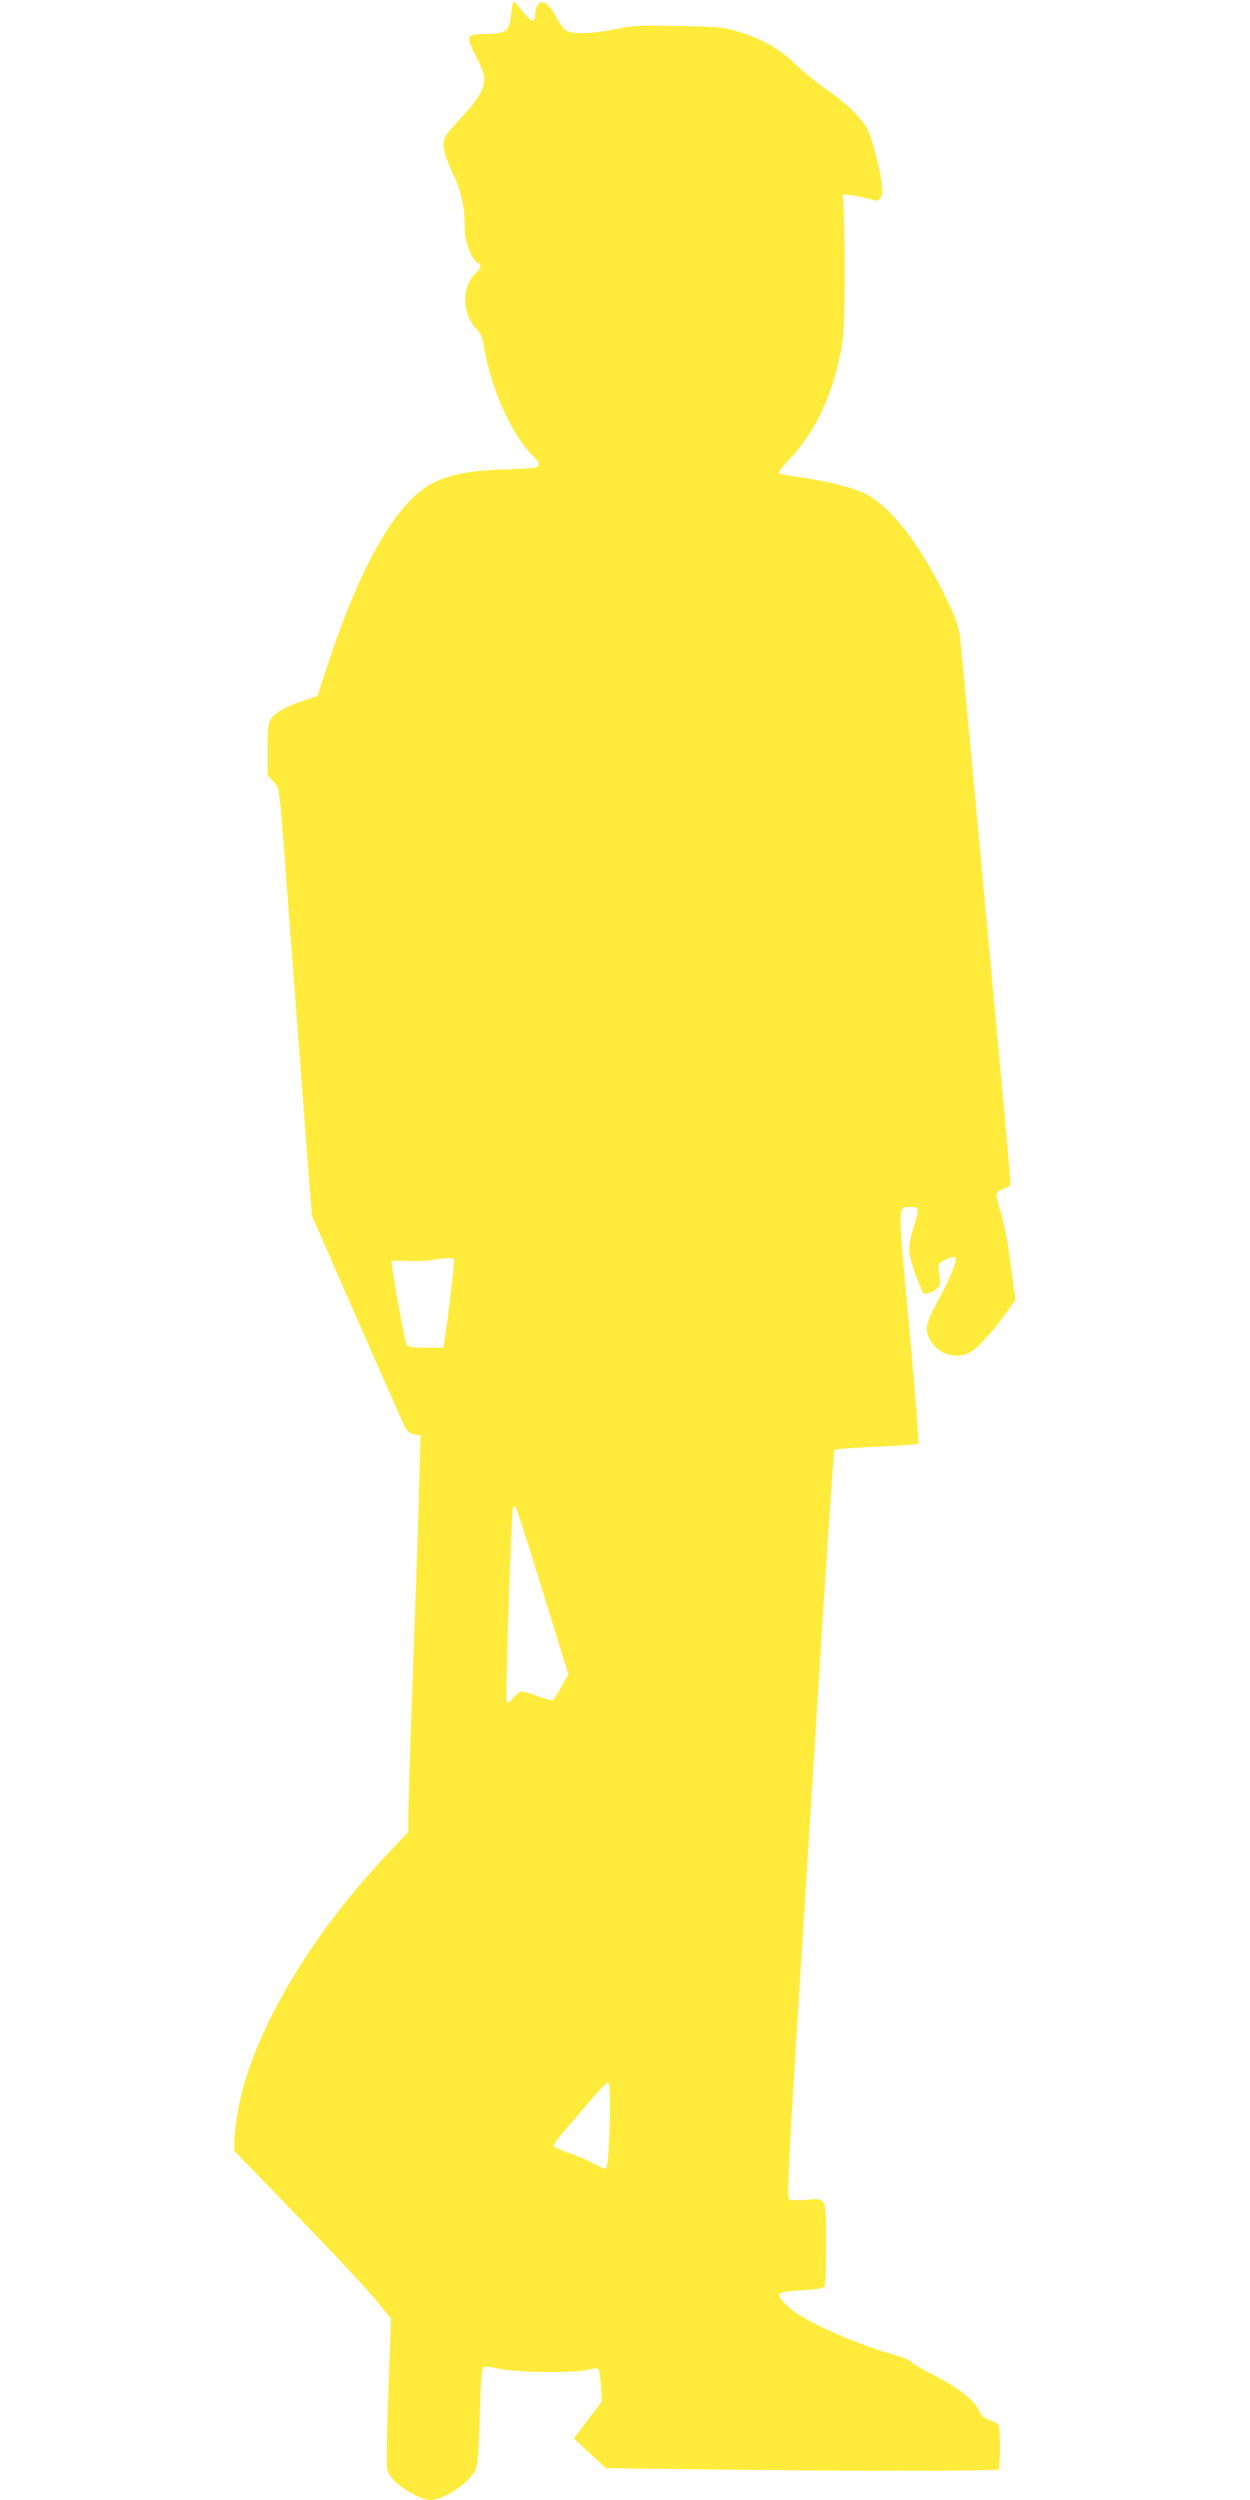 <?xml version="1.0" standalone="no"?>
<!DOCTYPE svg PUBLIC "-//W3C//DTD SVG 20010904//EN"
 "http://www.w3.org/TR/2001/REC-SVG-20010904/DTD/svg10.dtd">
<svg version="1.0" xmlns="http://www.w3.org/2000/svg"
 width="640pt" height="1280pt" viewBox="0 0 640 1280"
 preserveAspectRatio="xMidYMid meet">
<g transform="translate(0,1280) scale(0.1,-0.1)"
fill="#ffeb3b" stroke="none">
<path d="M2617 12729 c-8 -89 -23 -101 -129 -103 -103 -1 -106 -8 -48 -119 23
-44 40 -92 40 -110 -1 -53 -33 -107 -112 -192 -41 -44 -80 -90 -86 -102 -21
-39 -13 -85 34 -186 48 -101 63 -171 64 -298 0 -59 38 -152 65 -163 21 -8 18
-30 -6 -52 -77 -68 -76 -209 1 -289 22 -23 31 -45 39 -96 34 -210 147 -458
255 -558 32 -30 33 -49 4 -55 -13 -3 -88 -7 -168 -10 -165 -6 -256 -23 -345
-65 -186 -87 -374 -408 -549 -940 l-51 -155 -65 -21 c-90 -30 -144 -60 -169
-91 -19 -24 -21 -40 -21 -160 l0 -133 30 -34 c34 -39 27 17 84 -742 54 -708
78 -1029 95 -1250 l18 -230 228 -520 c125 -286 236 -536 246 -556 13 -27 26
-38 50 -43 l32 -6 -7 -253 c-3 -138 -11 -371 -16 -517 -20 -534 -40 -1131 -40
-1195 l0 -65 -111 -118 c-405 -428 -699 -937 -763 -1321 -9 -52 -16 -117 -16
-144 l0 -50 224 -231 c318 -329 453 -473 520 -556 l58 -72 -11 -297 c-6 -163
-11 -339 -11 -392 0 -95 0 -96 36 -137 38 -44 143 -102 187 -102 63 0 185 77
225 143 18 29 21 57 28 279 4 162 11 251 18 257 7 6 37 4 81 -7 87 -20 399
-23 460 -4 22 6 43 8 48 3 5 -5 11 -44 14 -87 l5 -79 -72 -95 -72 -95 82 -76
82 -76 566 -7 c609 -8 1431 -8 1444 0 10 6 10 215 0 230 -4 6 -24 17 -45 24
-29 9 -43 21 -53 45 -21 52 -106 119 -227 181 -62 31 -116 63 -120 70 -4 7
-40 23 -80 34 -216 62 -474 178 -546 245 -78 73 -73 81 61 88 73 5 114 11 120
19 4 7 8 103 8 214 0 246 3 240 -101 231 -41 -3 -80 -2 -88 3 -12 7 -6 140 43
932 32 508 86 1367 120 1910 34 543 65 991 69 995 4 4 101 11 215 16 114 5
210 12 214 15 4 4 -17 273 -47 597 -60 655 -61 615 12 615 41 0 41 -8 8 -114
-18 -58 -23 -91 -18 -125 6 -45 57 -188 73 -204 8 -9 60 14 77 35 7 8 8 28 3
57 -4 25 -6 50 -4 56 7 18 76 47 86 37 12 -12 -20 -92 -82 -207 -72 -136 -77
-157 -49 -212 44 -85 148 -110 225 -55 38 28 121 124 182 212 l31 45 -24 180
c-13 104 -35 215 -50 263 -14 46 -25 90 -23 99 2 8 19 21 38 27 34 11 35 13
32 56 -2 42 -144 1575 -252 2727 -7 75 -16 109 -50 185 -133 297 -305 526
-442 591 -68 32 -183 61 -322 82 -60 9 -113 18 -118 21 -5 3 17 34 49 67 135
141 223 326 269 563 14 70 18 146 18 349 1 143 -1 303 -4 355 l-5 95 35 -3
c19 -2 60 -10 90 -18 51 -15 55 -15 68 3 9 12 12 33 7 68 -11 95 -57 260 -82
299 -37 57 -116 130 -203 189 -41 28 -112 85 -157 128 -89 84 -175 132 -306
171 -61 18 -105 22 -293 25 -196 4 -232 3 -322 -16 -108 -22 -205 -27 -245
-12 -16 6 -37 33 -58 72 -38 71 -73 95 -95 64 -8 -10 -14 -31 -14 -46 0 -52
-17 -47 -69 19 -18 23 -36 42 -40 42 -5 0 -11 -28 -14 -61z m-293 -6378 c5 -7
-32 -314 -49 -418 l-6 -33 -90 0 c-83 0 -90 2 -99 23 -13 31 -80 409 -74 418
2 4 35 6 72 3 37 -3 94 -1 127 4 81 13 113 14 119 3z m455 -1700 l131 -423
-35 -64 c-20 -35 -40 -66 -45 -69 -5 -3 -39 6 -76 20 -36 14 -73 25 -82 25 -9
0 -28 -15 -43 -32 -15 -18 -31 -30 -35 -25 -8 8 24 985 33 1000 3 5 9 5 13 0
5 -4 68 -199 139 -432z m343 -2687 c-3 -160 -9 -249 -19 -267 -3 -4 -28 6 -56
22 -29 16 -87 41 -130 56 -43 15 -80 32 -83 37 -3 5 23 41 58 81 35 40 97 112
137 160 41 48 79 86 85 84 7 -2 10 -58 8 -173z"/>
</g>
</svg>
